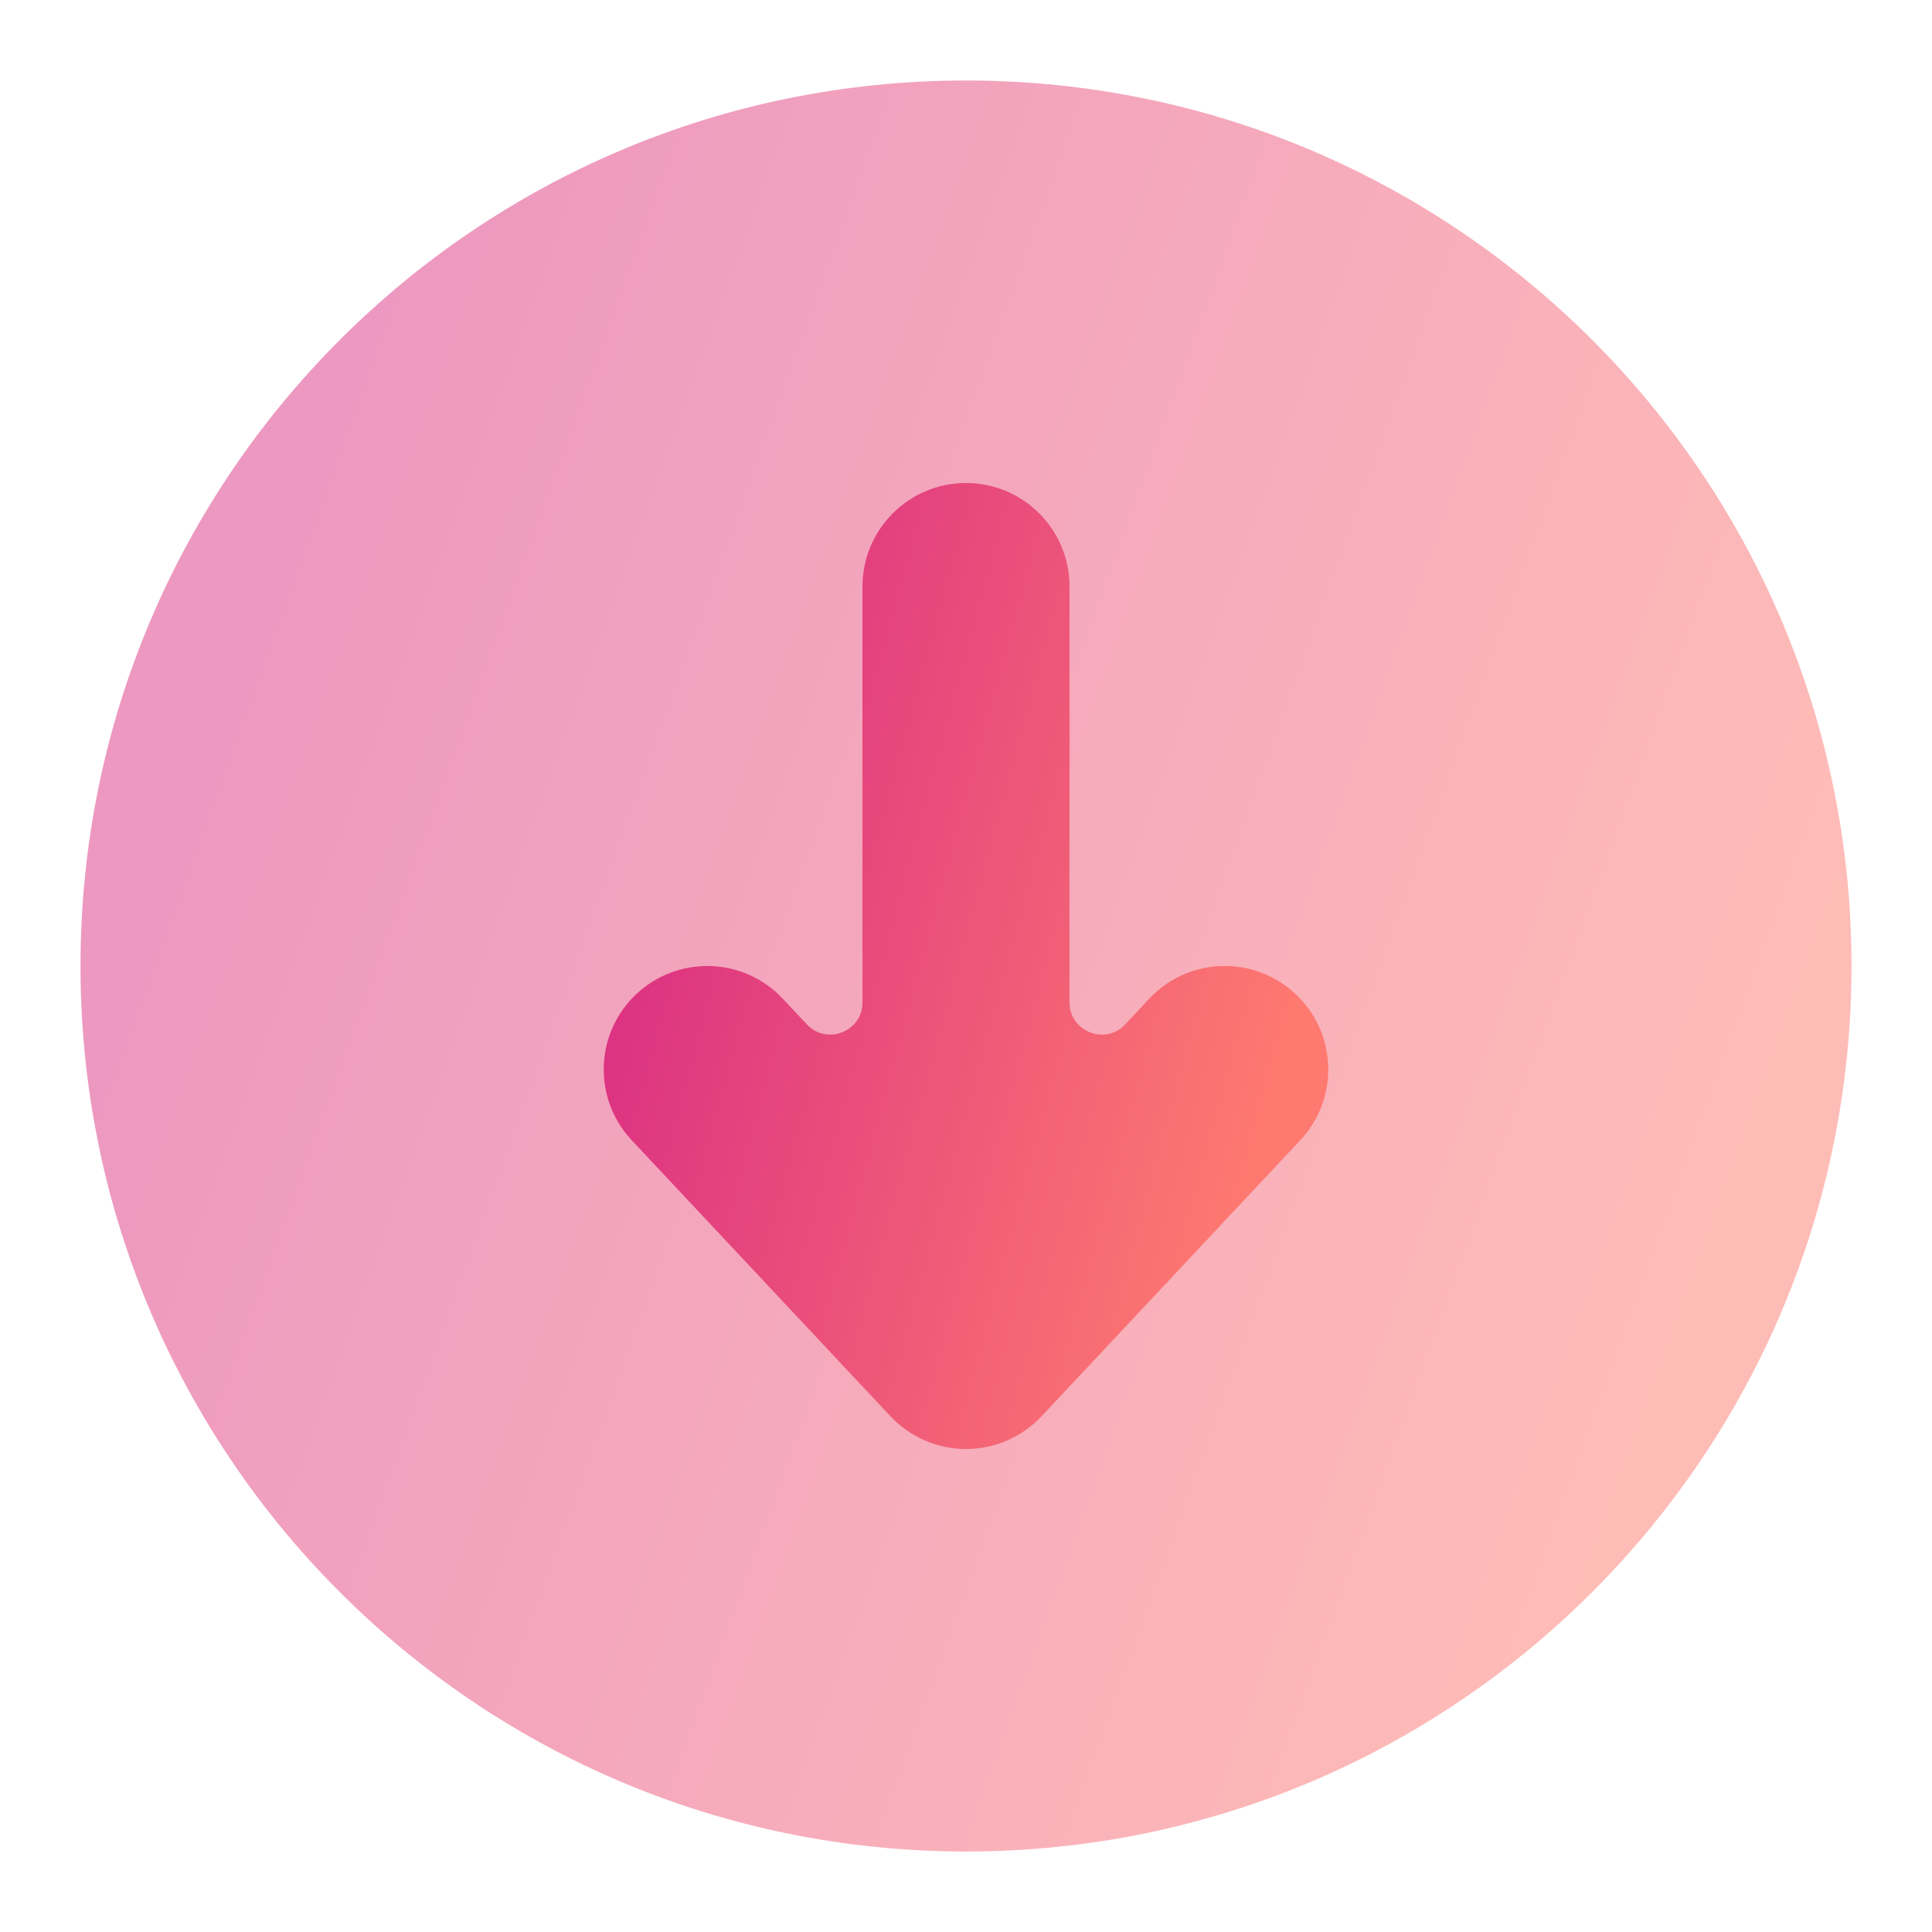 <svg width="24" height="24" viewBox="0 0 24 24" fill="none" xmlns="http://www.w3.org/2000/svg">
<path opacity="0.5" d="M23 12C23 18.075 18.075 23 12 23C5.925 23 1 18.075 1 12C1 5.925 5.925 1 12 1C18.075 1 23 5.925 23 12Z" fill="url(#paint0_linear_299_402)"/>
<path fill-rule="evenodd" clip-rule="evenodd" d="M12 6C12.71 6 13.286 6.576 13.286 7.286V12.452C13.286 12.814 13.73 12.99 13.978 12.725L14.276 12.406C14.762 11.888 15.576 11.862 16.094 12.348C16.612 12.834 16.638 13.647 16.152 14.165L12.938 17.594C12.695 17.853 12.355 18 12 18C11.645 18 11.305 17.853 11.062 17.594L7.848 14.165C7.362 13.647 7.388 12.834 7.906 12.348C8.424 11.862 9.238 11.888 9.724 12.406L10.023 12.725C10.271 12.99 10.714 12.814 10.714 12.452V7.286C10.714 6.576 11.29 6 12 6Z" fill="url(#paint1_linear_299_402)"/>
<defs>
<linearGradient id="paint0_linear_299_402" x1="22.38" y1="12" x2="4.023" y2="5.36" gradientUnits="userSpaceOnUse">
<stop stop-color="#FE7970"/>
<stop offset="1" stop-color="#DC3282"/>
</linearGradient>
<linearGradient id="paint1_linear_299_402" x1="16.246" y1="12" x2="8.336" y2="9.854" gradientUnits="userSpaceOnUse">
<stop stop-color="#FE7970"/>
<stop offset="1" stop-color="#DC3282"/>
</linearGradient>
</defs>
</svg>
